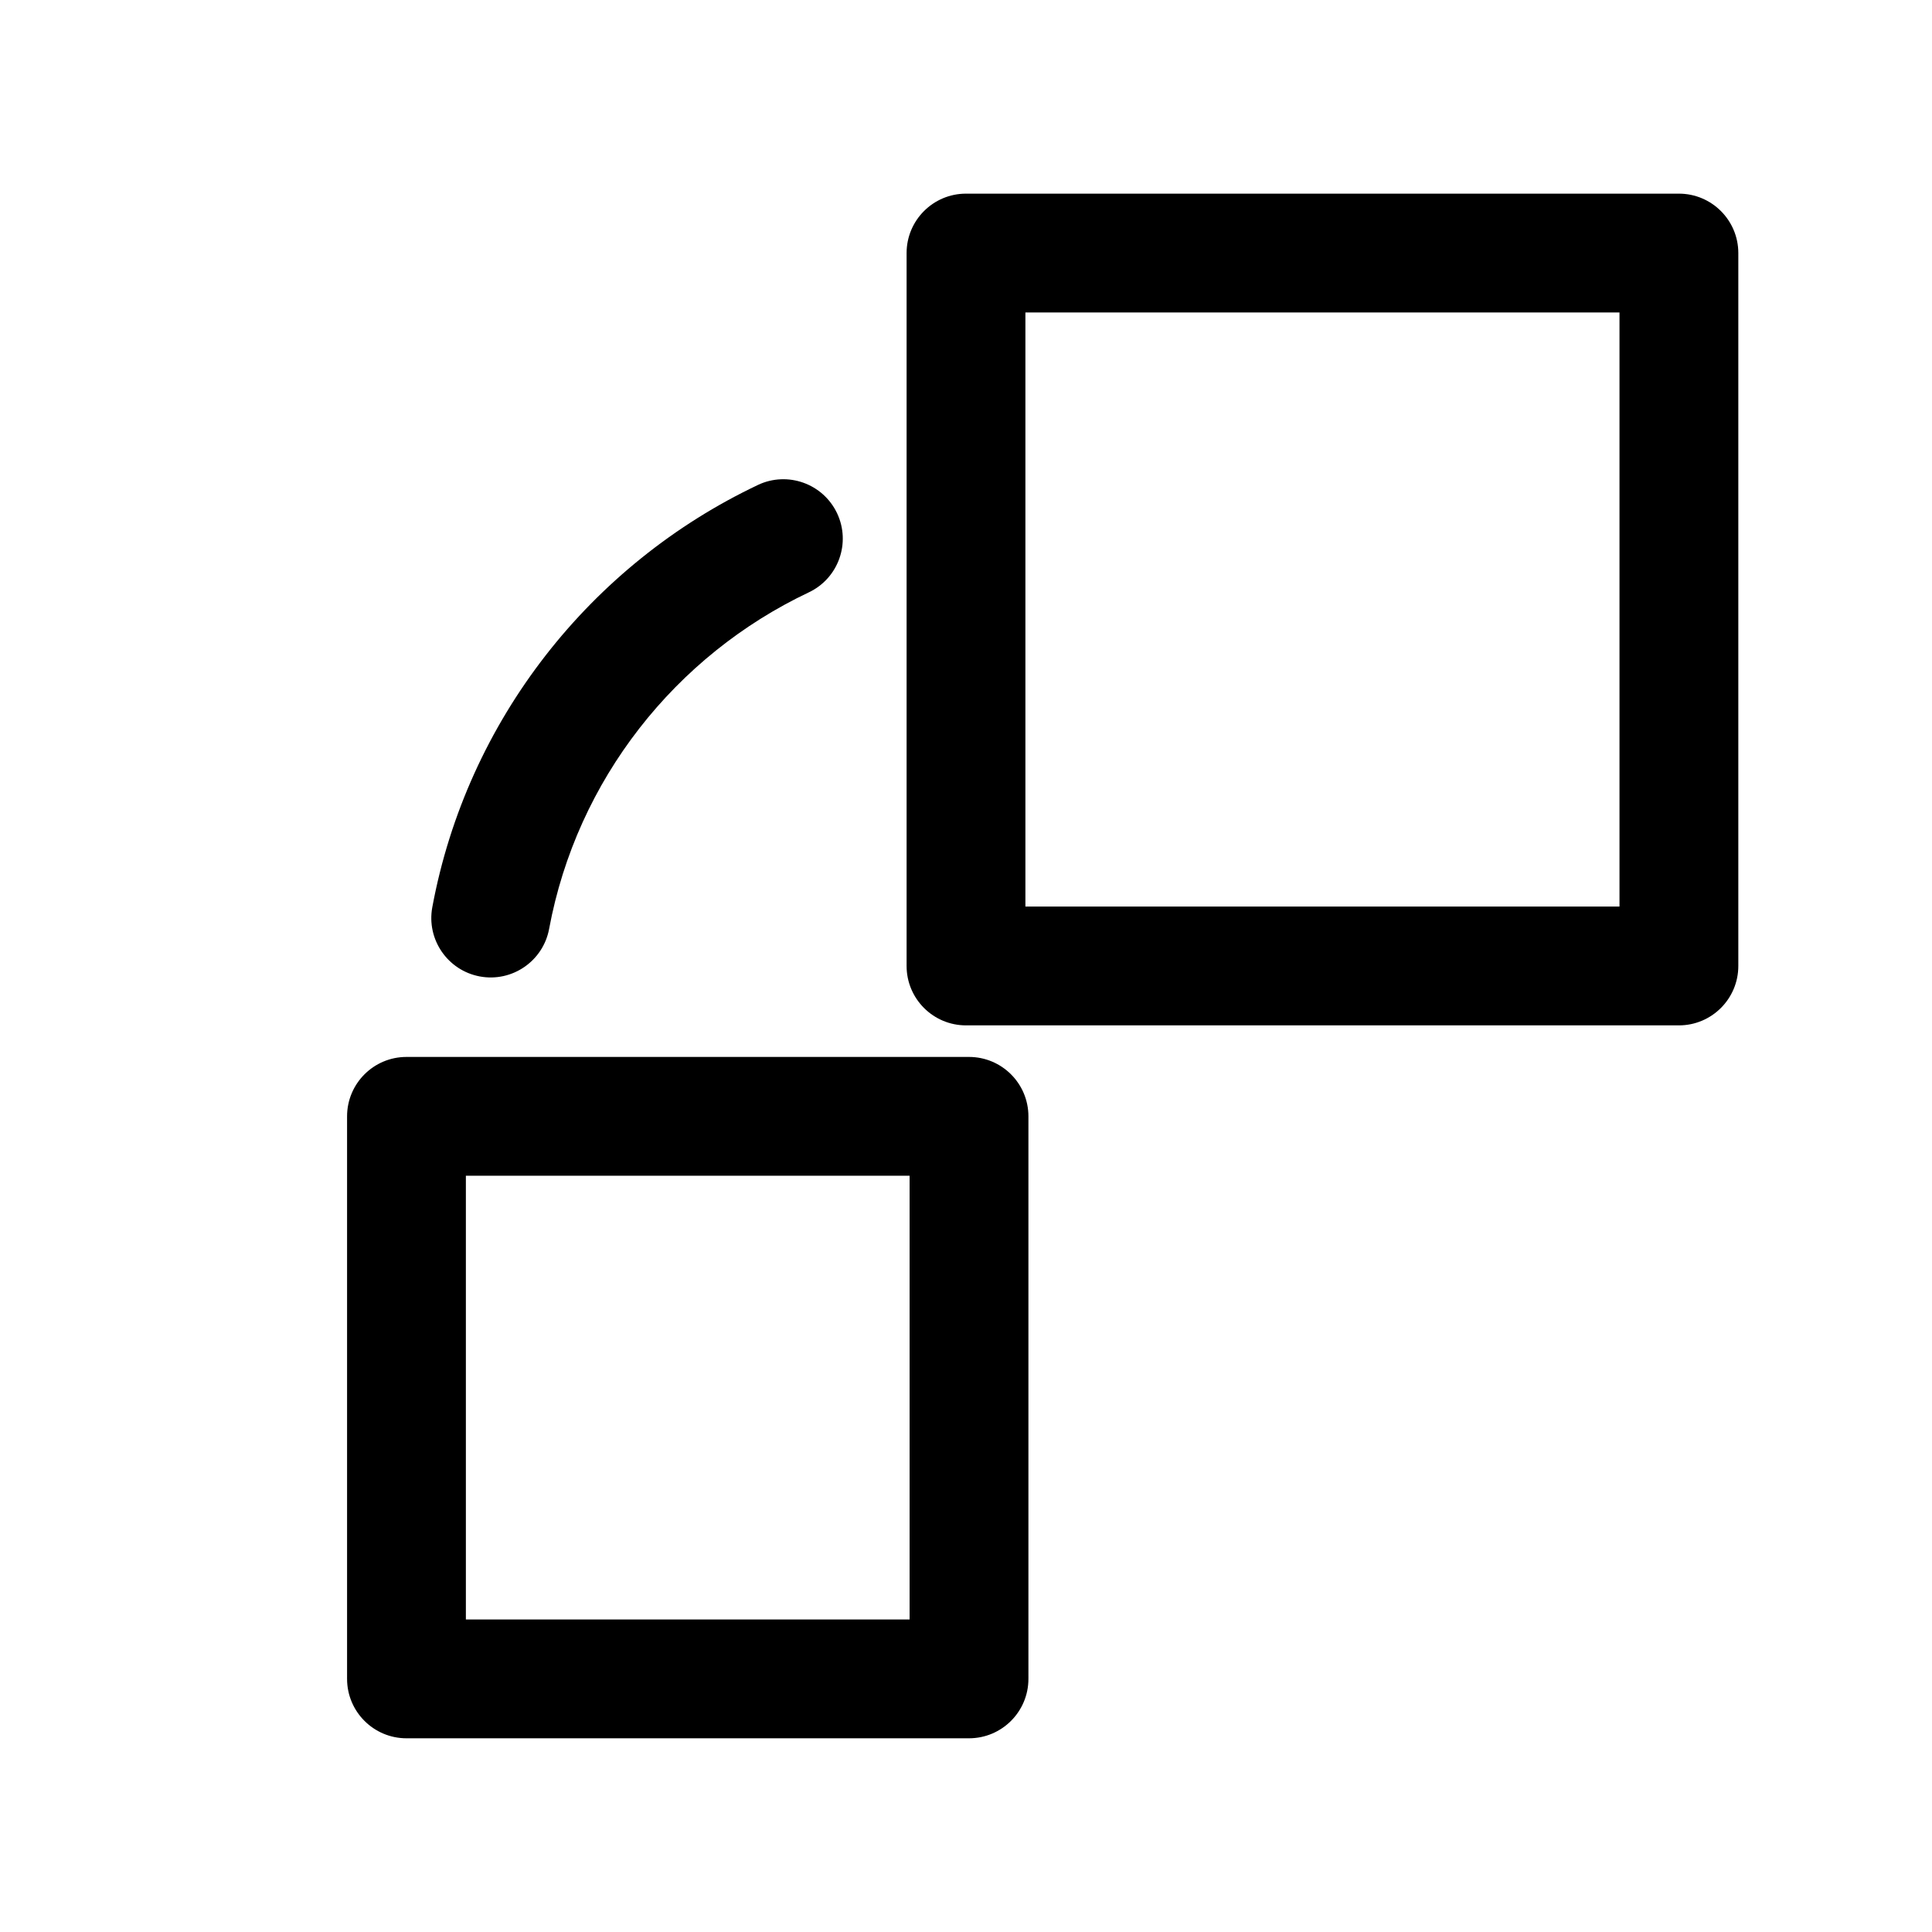 <?xml version="1.0" encoding="UTF-8"?>
<!-- The Best Svg Icon site in the world: iconSvg.co, Visit us! https://iconsvg.co -->
<svg fill="#000000" width="800px" height="800px" version="1.1" viewBox="144 144 512 512" xmlns="http://www.w3.org/2000/svg">
 <g fill-rule="evenodd">
  <path d="m400 195.32c-8.691 0-15.742 7.055-15.742 15.742v188.93c0 8.691 7.055 15.742 15.742 15.742h188.93c8.691 0 15.742-7.055 15.742-15.742v-188.93c0-8.691-7.055-15.742-15.742-15.742zm15.742 31.488v157.44h157.44v-157.44z"/>
  <path d="m251.72 424.1c-8.691 0-15.742 7.055-15.742 15.742v149.08c0 8.691 7.055 15.742 15.742 15.742h149.08c8.691 0 15.742-7.055 15.742-15.742v-149.08c0-8.691-7.055-15.742-15.742-15.742zm15.742 31.488v117.59h117.59v-117.59z"/>
  <path d="m344.86 272.52c-44.289 20.988-77.082 62.316-86.293 111.89-1.59 8.551 4.062 16.766 12.594 18.359 8.551 1.59 16.766-4.062 18.359-12.594 7.336-39.535 33.504-72.469 68.816-89.191 7.856-3.715 11.211-13.113 7.496-20.973-3.731-7.856-13.113-11.211-20.973-7.496z"/>
 </g>
</svg>